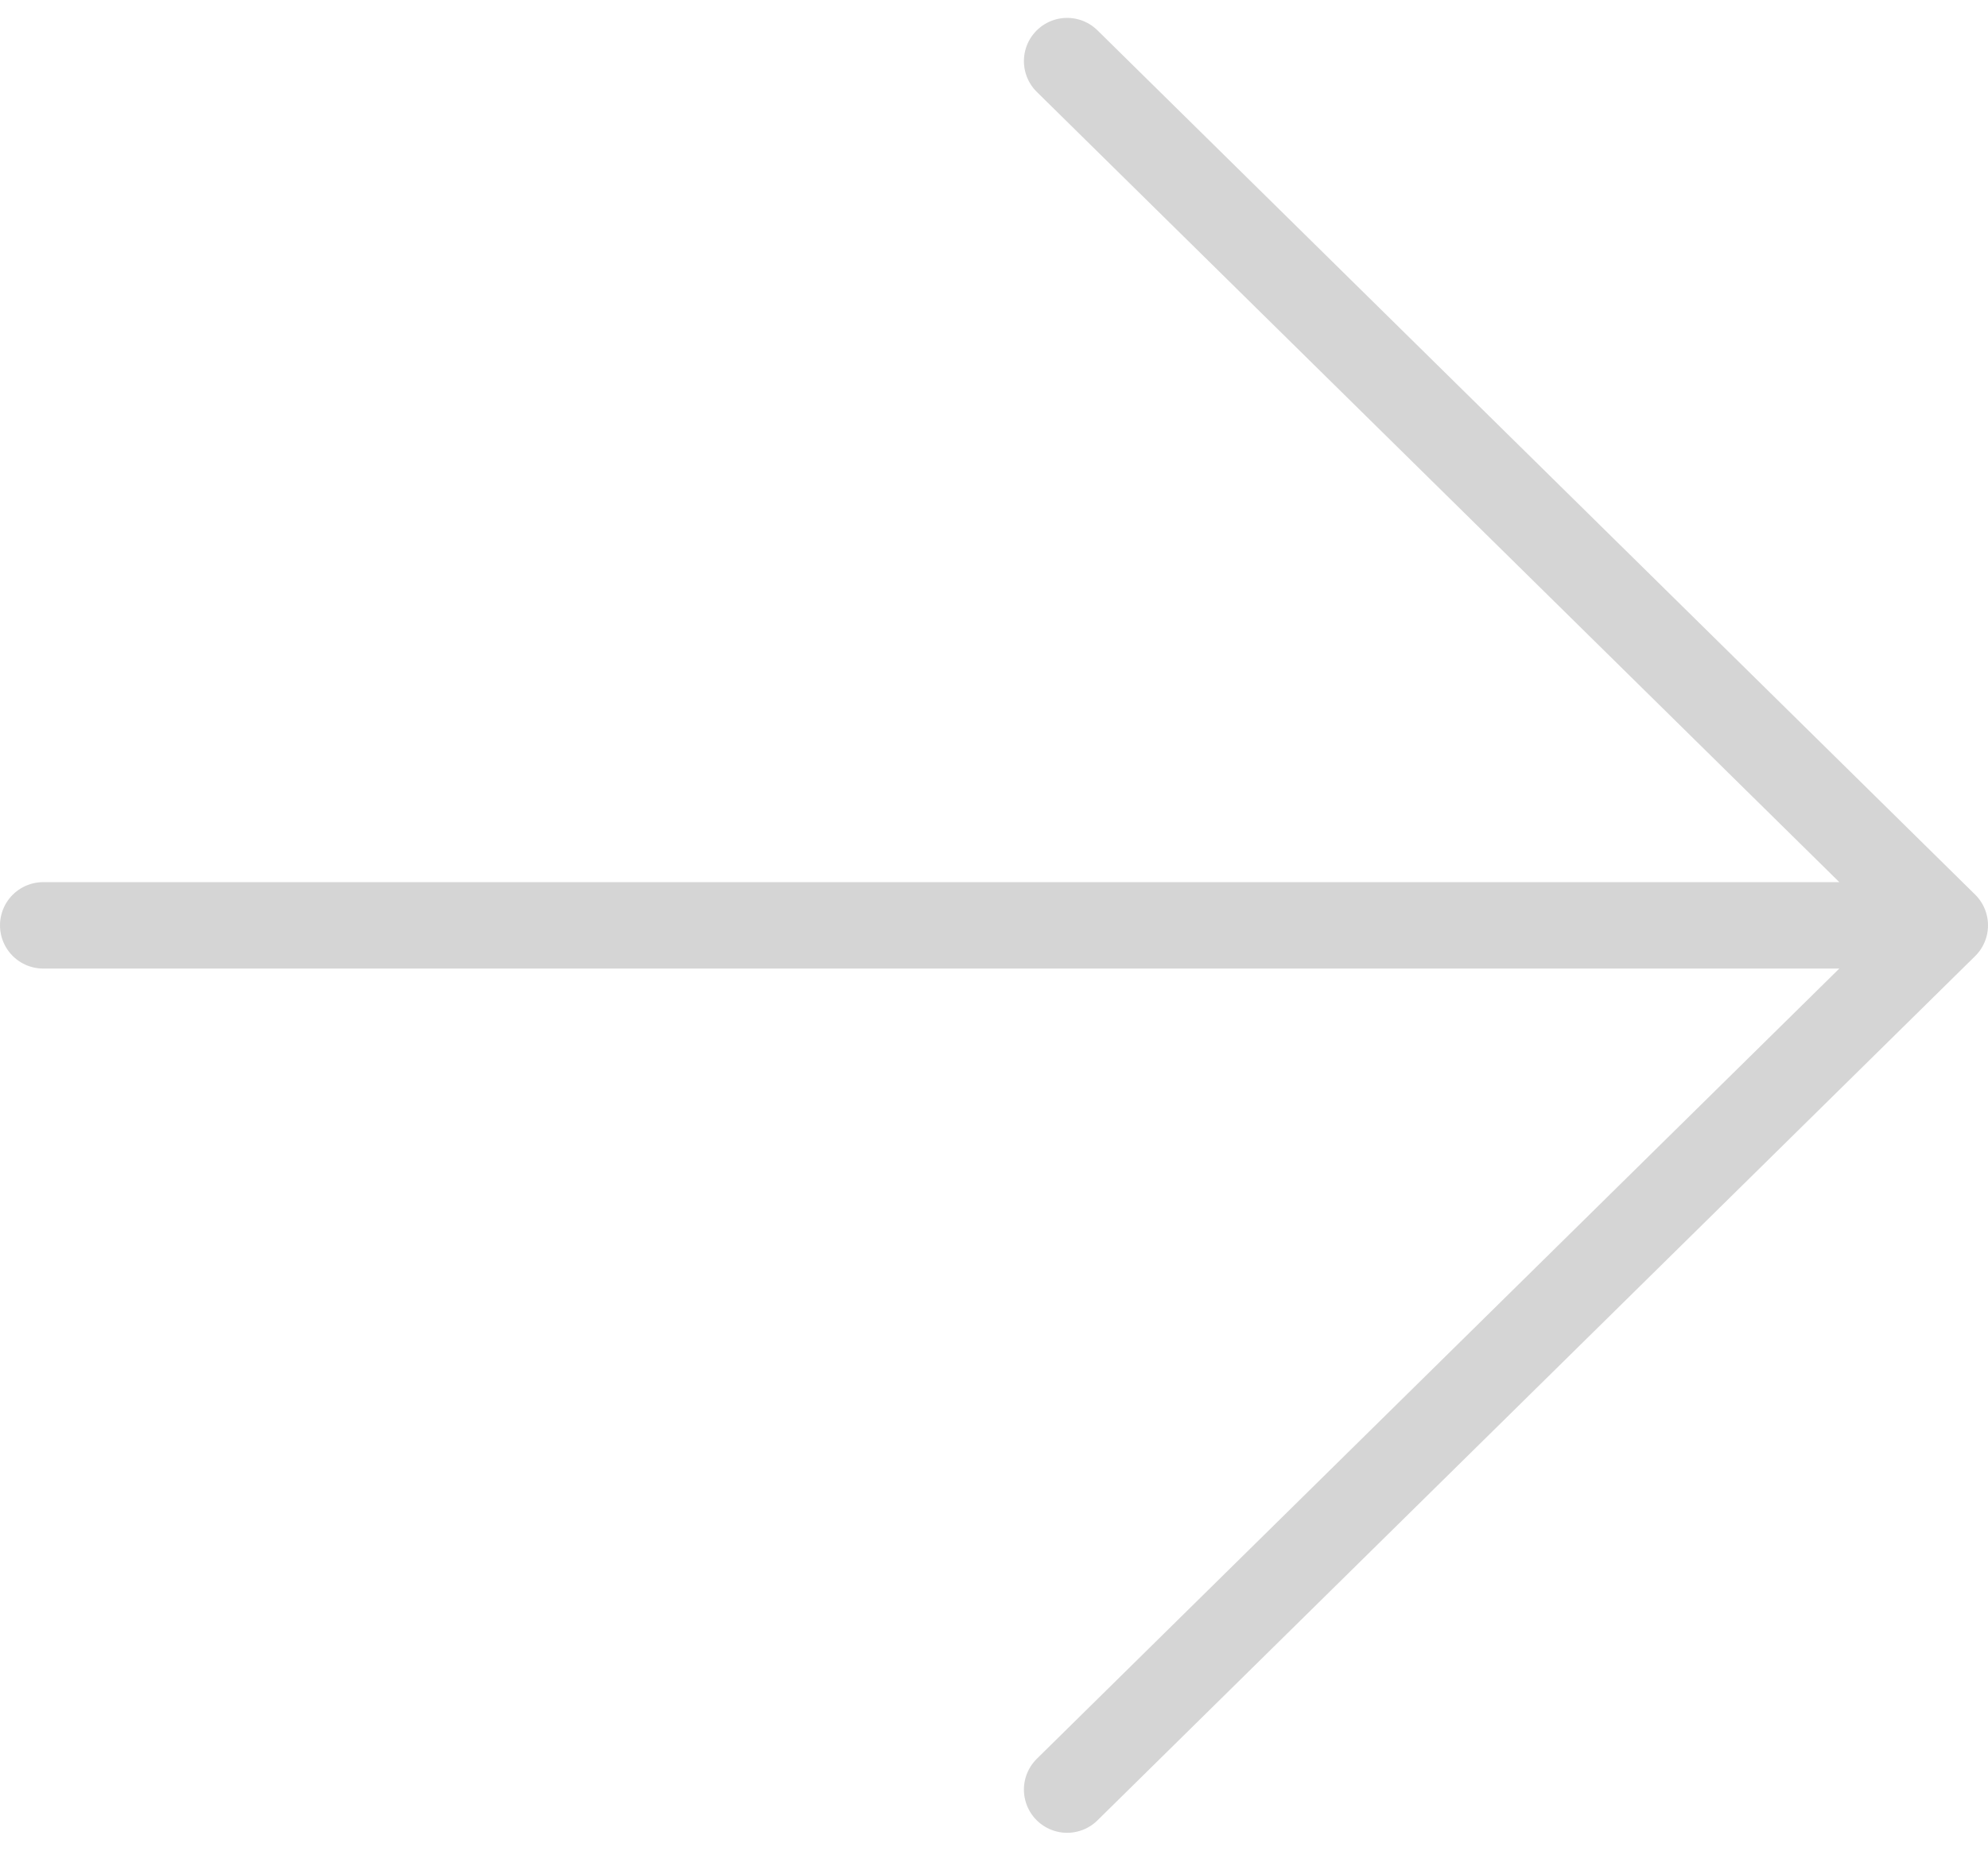 <svg xmlns="http://www.w3.org/2000/svg" width="46" height="42.828" viewBox="0 0 46 42.828">
  <g id="arrow-back-outline" transform="translate(1 1.414)" opacity="0.2">
    <path id="arrow-back-outline-2" data-name="arrow-back-outline" d="M123.692,152,144,132l-20.308-20M144,132H100" transform="translate(-100 -112)" fill="none" stroke="#2e2d2c" stroke-linecap="round" stroke-linejoin="round" stroke-width="2"/>
  </g>
</svg>
